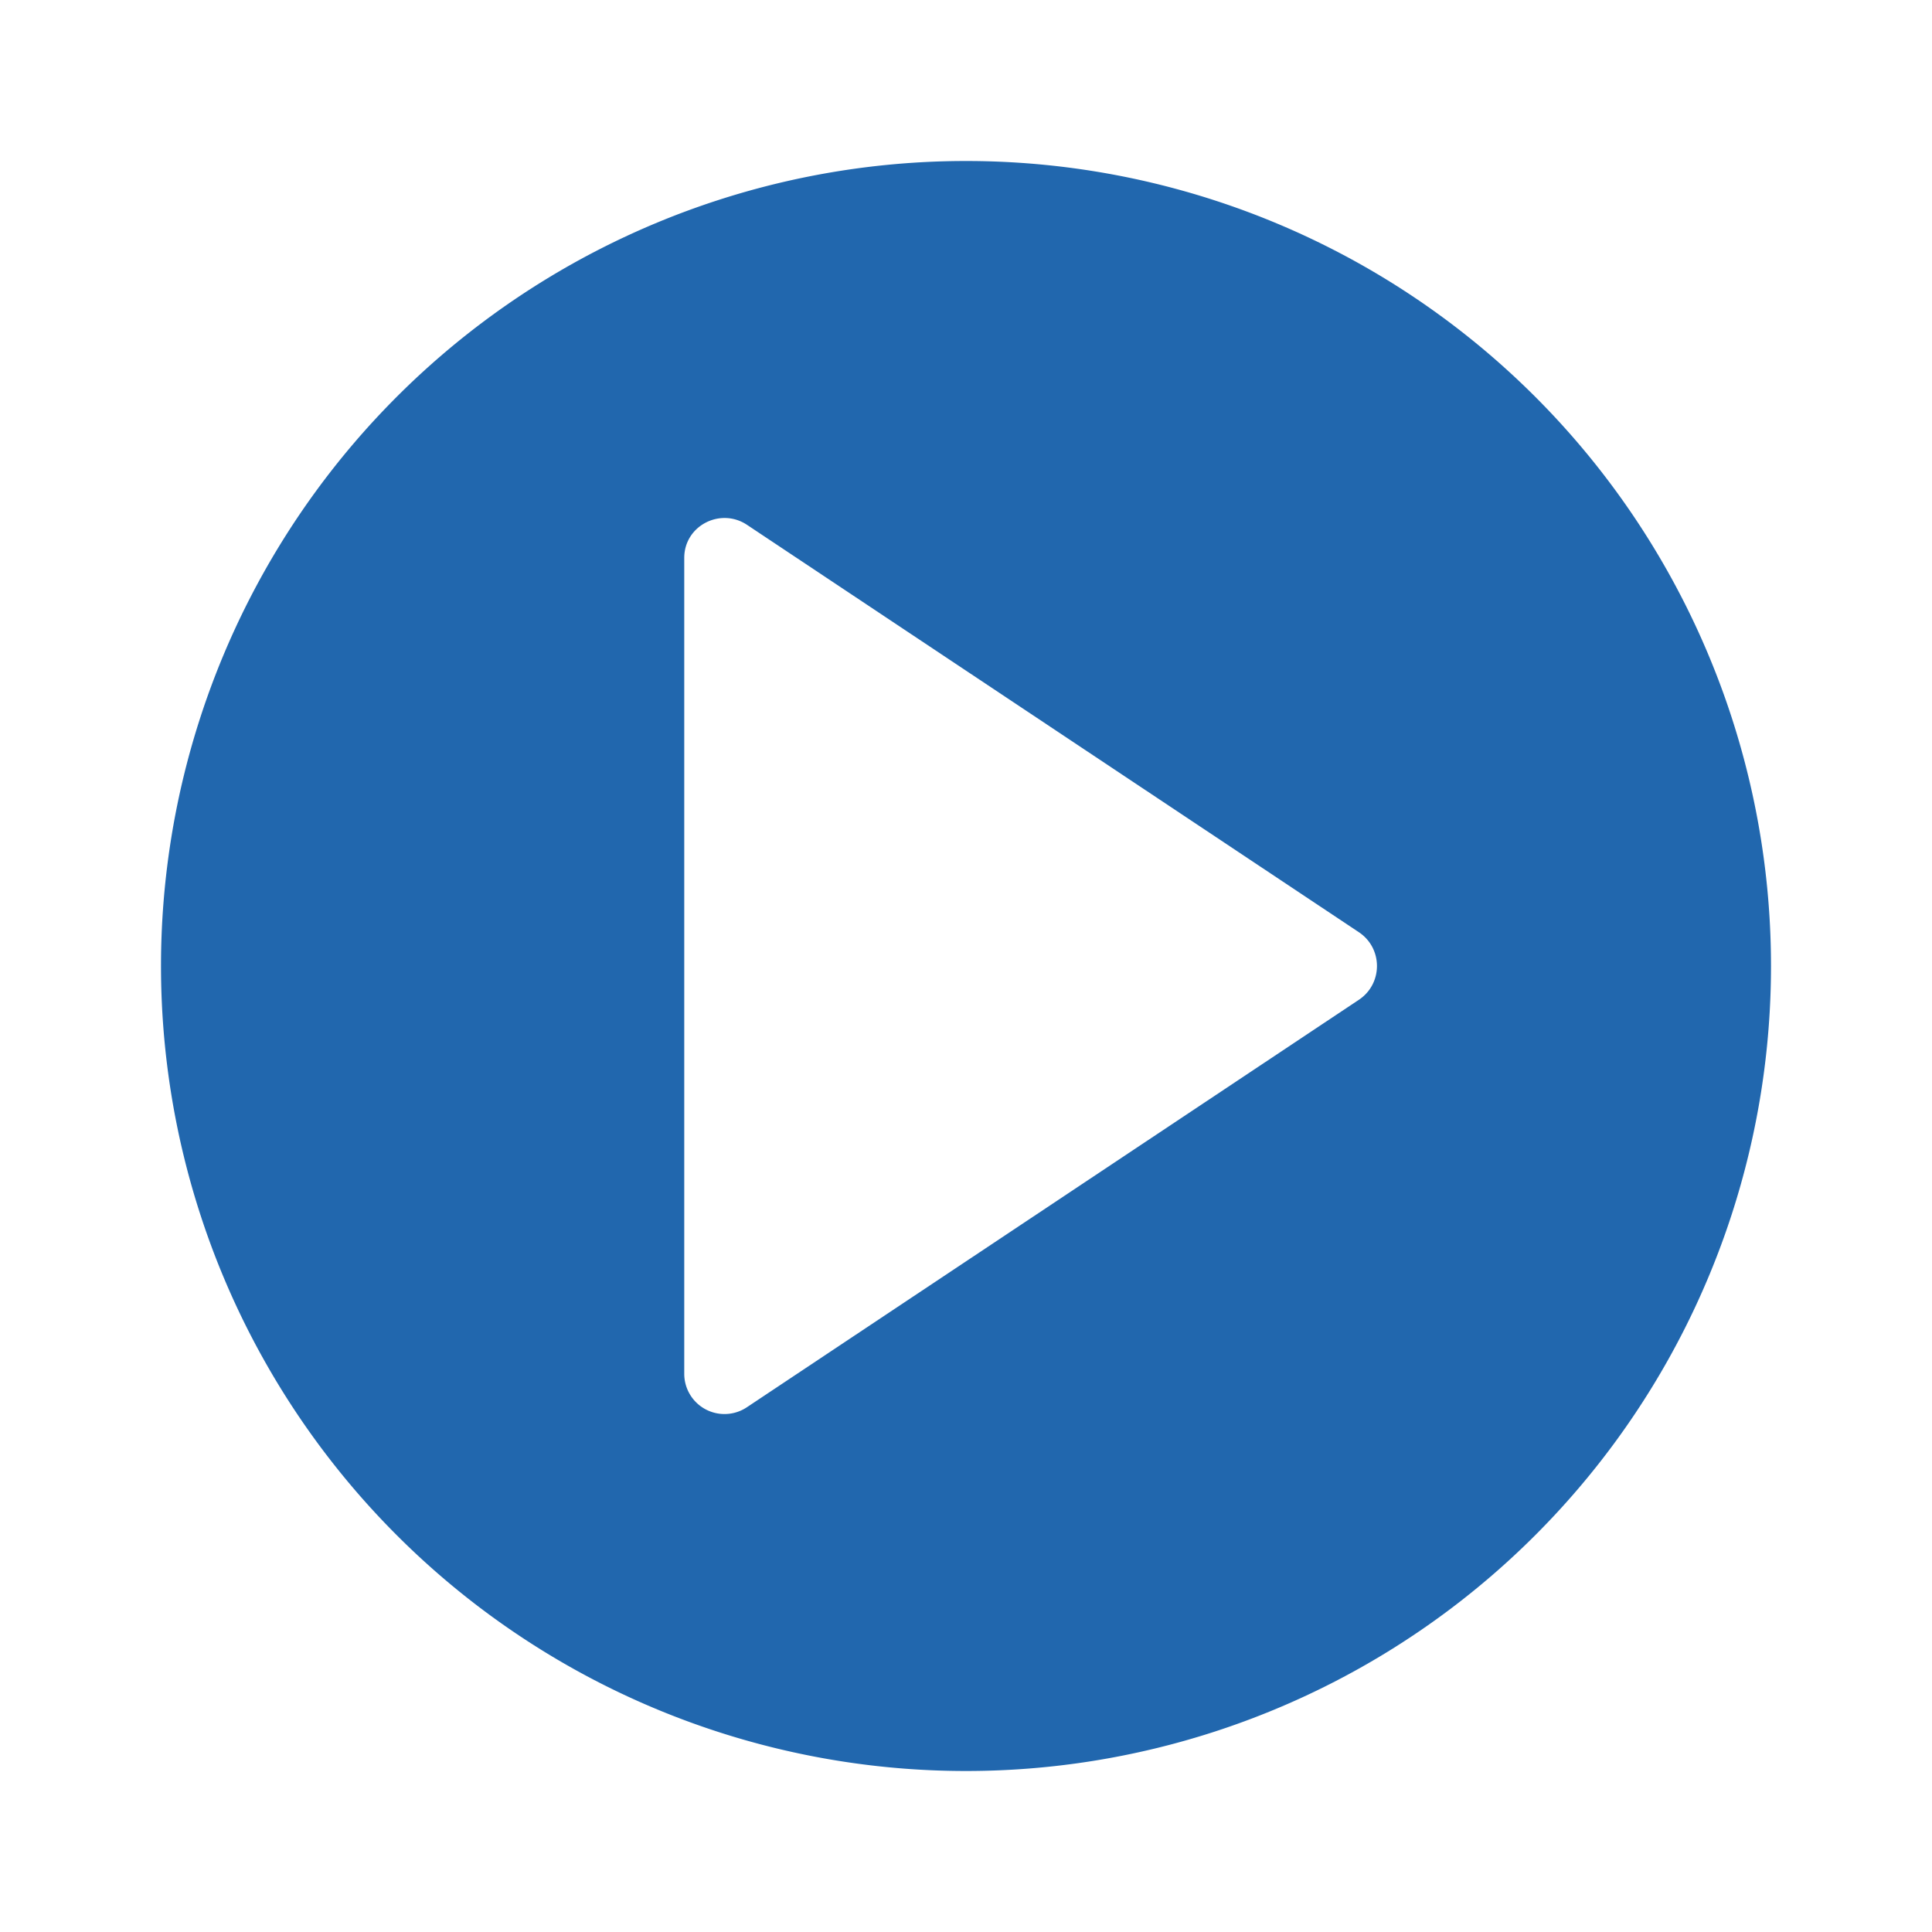 <svg xmlns="http://www.w3.org/2000/svg" width="24" height="24" fill="none"><path fill="#2167AE" d="M12 22a10 10 0 1 0 0-20 10 10 0 0 0 0 20Zm-2.72-4.52a.5.5 0 0 1-.78-.41V6.93c0-.4.45-.63.78-.41l7.6 5.06c.3.2.3.64 0 .84l-7.6 5.06Z"/></svg>